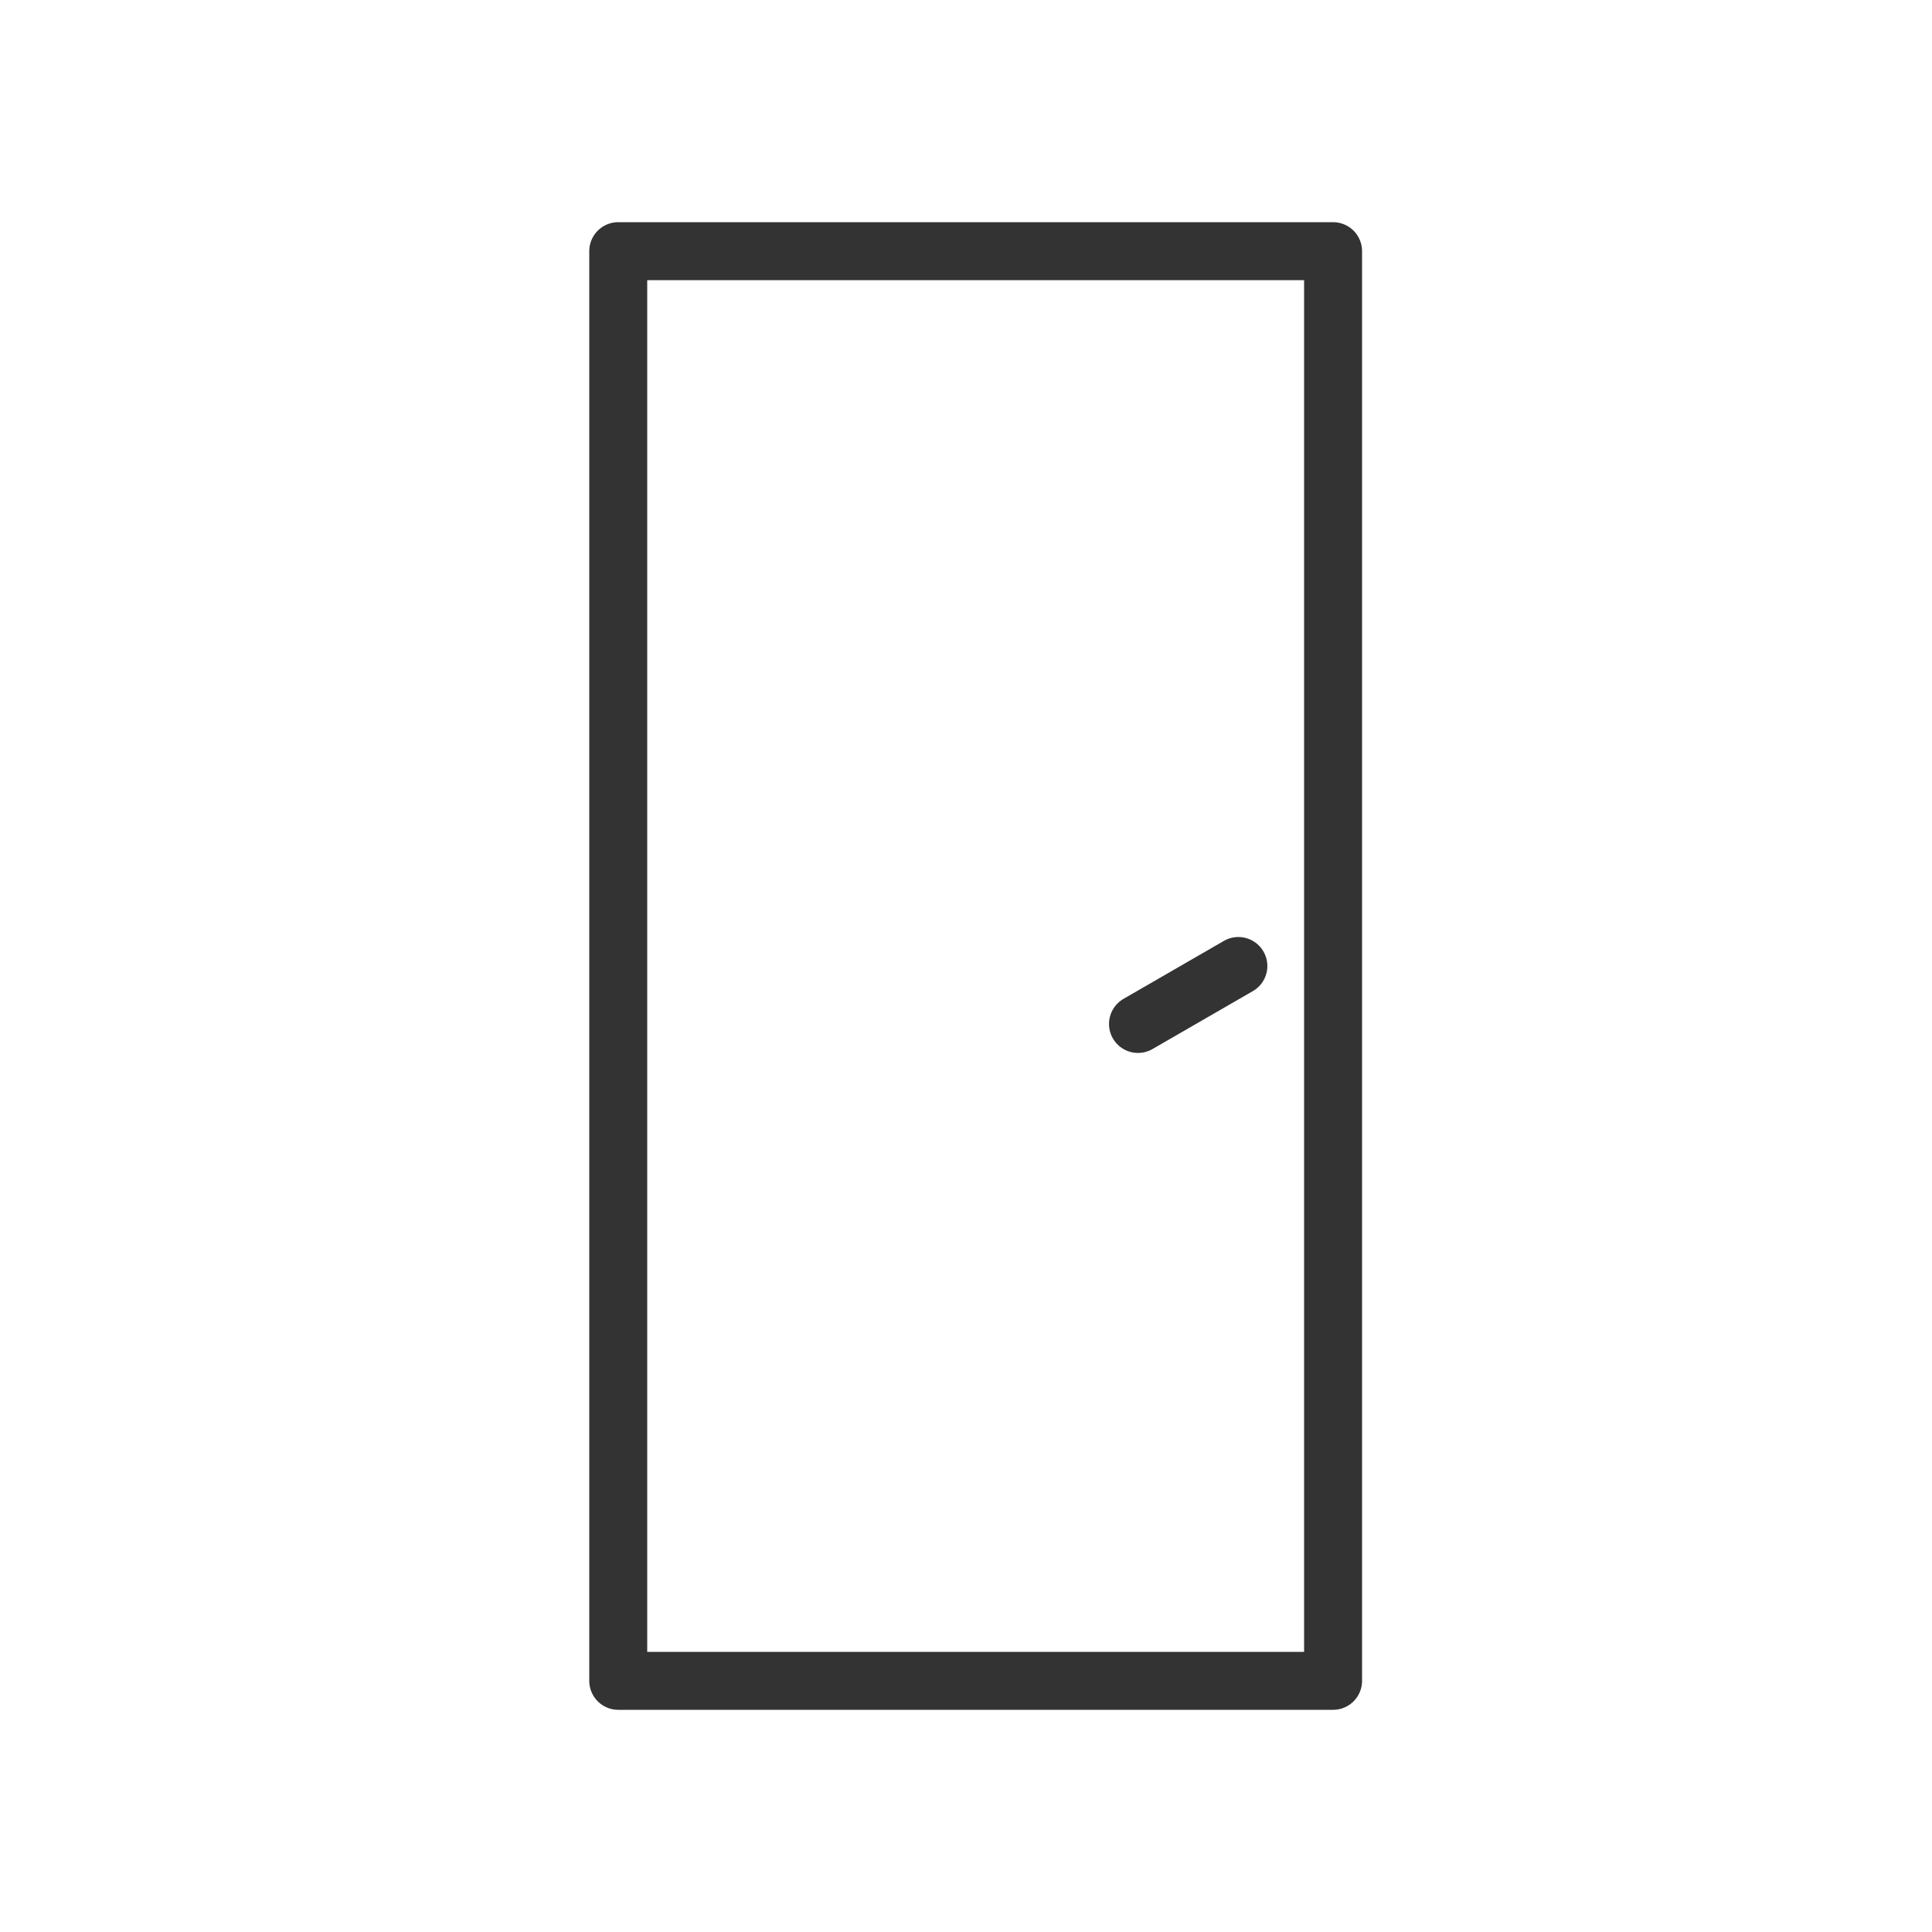 <?xml version="1.0" encoding="UTF-8"?>
<svg width="100px" height="100px" viewBox="0 0 100 100" version="1.1" xmlns="http://www.w3.org/2000/svg" xmlns:xlink="http://www.w3.org/1999/xlink">
    <!-- Generator: Sketch 63.1 (92452) - https://sketch.com -->
    <title>Artboard</title>
    <desc>Created with Sketch.</desc>
    <g id="Artboard" stroke="none" stroke-width="1" fill="none" fill-rule="evenodd">
        <rect id="Rectangle" stroke="#333333" stroke-width="3" stroke-linejoin="round" x="32" y="13" width="37" height="74"></rect>
        <line x1="64.098" y1="50" x2="58.902" y2="53" id="Line" stroke="#333333" stroke-width="3" stroke-linecap="round"></line>
    </g>
</svg>